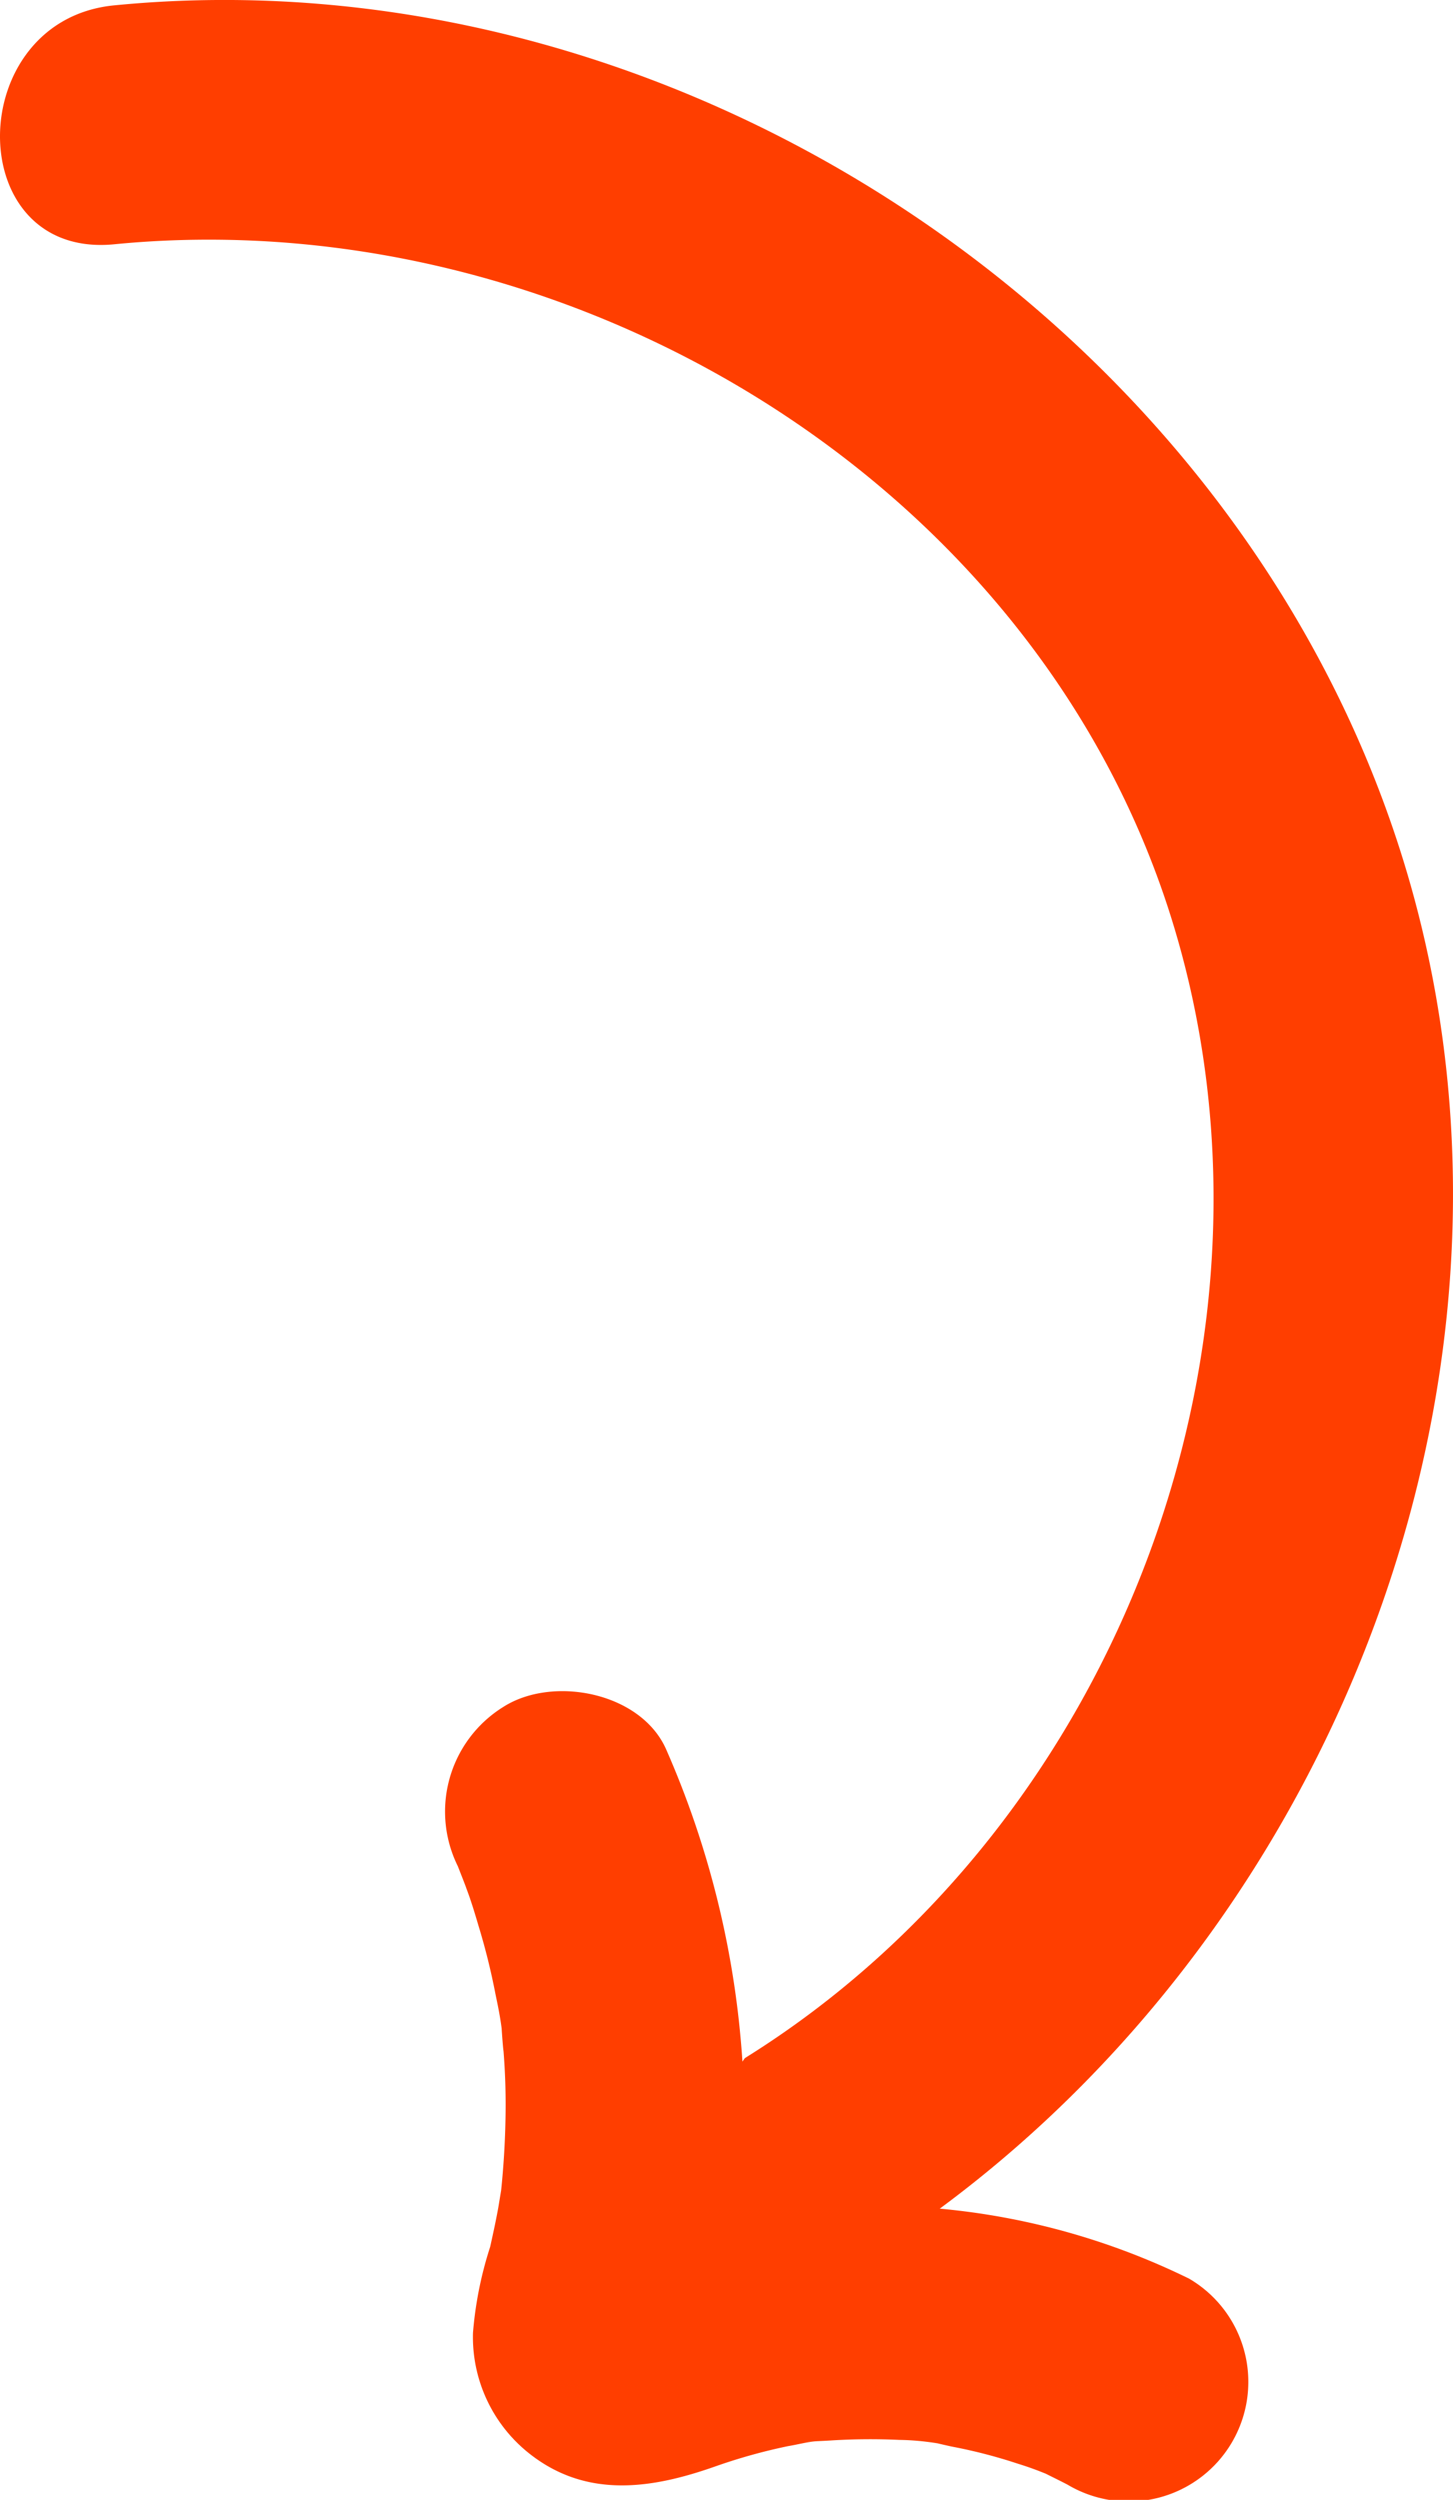 <?xml version="1.0" encoding="UTF-8"?>
<svg xmlns="http://www.w3.org/2000/svg" width="41.746" height="71.816" viewBox="0 0 41.746 71.816">
  <defs>
    <style>
      .cls-1 {
        fill: #ff3e00;
      }
    </style>
  </defs>
  <path id="Path_230" data-name="Path 230" class="cls-1" d="M79.5,66.675C91.332,57.931,97.29,41.76,92.691,27.539,87.763,12.3,71.716,1.814,55.779,3.379c-4.351.426-4.393,7.289,0,6.864,12.849-1.263,26.246,6.589,30.3,19.122C90,41.513,84.688,55.638,73.9,62.351l-.069.1a26.588,26.588,0,0,0-2.183-8.95c-.714-1.661-3.267-2.155-4.695-1.235a3.538,3.538,0,0,0-1.235,4.695c-.329-.769.137.371.179.508.137.357.247.728.357,1.1a18.952,18.952,0,0,1,.48,1.936c.069.329.137.659.178.988.014.22.041.577.055.659a19.562,19.562,0,0,1,.055,2c-.014.673-.055,1.332-.124,2l-.082.494c-.069.384-.151.755-.233,1.126a10.8,10.8,0,0,0-.494,2.471,4.268,4.268,0,0,0,1.661,3.5c1.634,1.263,3.487.975,5.285.343a16.091,16.091,0,0,1,2.114-.59c.261-.041.549-.124.81-.137-.933.041.288-.014.453-.027a17.98,17.98,0,0,1,1.922-.014,7.256,7.256,0,0,1,1.1.1c-.906-.22.275.069.453.1A14.767,14.767,0,0,1,81.737,74a9.286,9.286,0,0,1,1.03.384c-.8-.371.288.151.426.233a3.436,3.436,0,0,0,3.473-5.93A20.494,20.494,0,0,0,79.5,66.675" transform="translate(-52.5 -3.225)"></path>
</svg>
